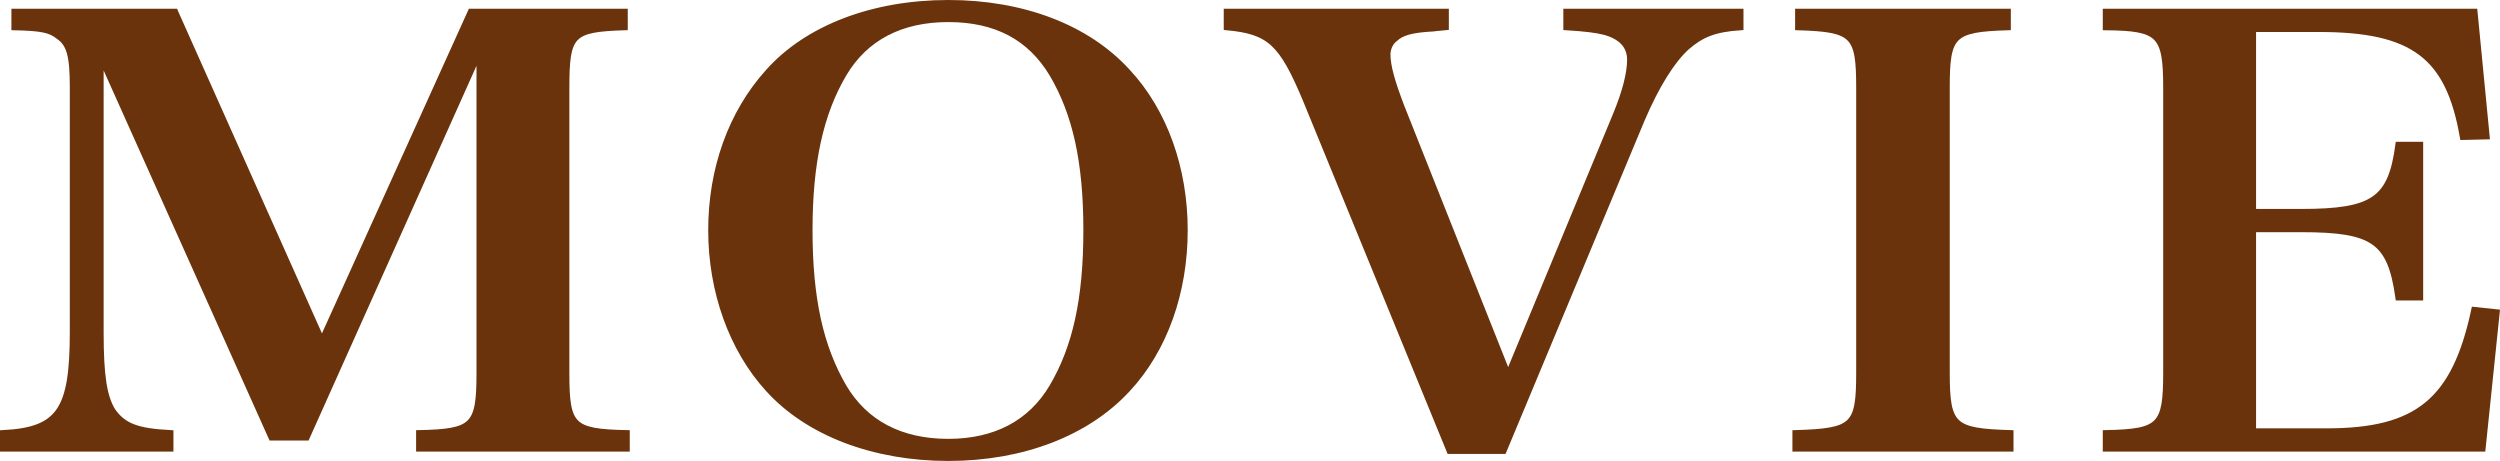 <?xml version="1.0" encoding="utf-8"?>
<!-- Generator: Adobe Illustrator 27.6.1, SVG Export Plug-In . SVG Version: 6.00 Build 0)  -->
<svg version="1.1" id="レイヤー_1" xmlns="http://www.w3.org/2000/svg" xmlns:xlink="http://www.w3.org/1999/xlink" x="0px"
	 y="0px" viewBox="0 0 154.265 28.443" style="enable-background:new 0 0 154.265 28.443;" xml:space="preserve">
<style type="text/css">
	.st0{fill:#6A330B;stroke:#6A330B;stroke-width:0.39;stroke-miterlimit:10;}
</style>
<g>
	<g>
		<path class="st0" d="M6.2,20.506c0,2.701,0.207,3.998,0.745,4.861
			c0.663,0.936,1.491,1.26,3.562,1.369v0.936H0.195v-0.936
			c3.479-0.182,4.307-1.404,4.307-6.23V5.345c0-1.945-0.207-2.666-0.911-3.133
			C3.093,1.816,2.514,1.709,0.899,1.672V0.736h9.897l9.069,20.311l9.193-20.311
			h9.483v0.936c-3.312,0.107-3.603,0.432-3.603,3.781v17.574
			c0,3.275,0.331,3.637,3.727,3.709v0.936H25.871v-0.936
			c3.354-0.072,3.727-0.434,3.727-3.709V3.148L18.914,26.988h-2.154L6.2,3.437
			V20.506z"/>
		<path class="st0" d="M47.417,4.445c2.401-2.701,6.46-4.25,11.099-4.25
			c4.597,0,8.572,1.514,11.057,4.25c2.278,2.449,3.521,5.977,3.521,9.758
			c0,3.818-1.242,7.348-3.521,9.795c-2.484,2.701-6.46,4.25-11.057,4.25
			s-8.655-1.549-11.099-4.25c-2.236-2.447-3.521-6.014-3.521-9.795
			S45.139,6.965,47.417,4.445z M52.054,23.89
			c1.325,2.232,3.521,3.385,6.461,3.385c2.898,0,5.094-1.152,6.419-3.385
			c1.449-2.449,2.111-5.438,2.111-9.688c0-4.213-0.662-7.201-2.111-9.65
			c-1.367-2.268-3.479-3.385-6.419-3.385s-5.136,1.152-6.461,3.385
			c-1.449,2.449-2.111,5.51-2.111,9.65
			C49.943,18.418,50.605,21.406,52.054,23.89z"/>
		<path class="st0" d="M80.594,6.173c-1.491-3.564-2.236-4.25-4.887-4.502V0.736h13.5v0.936
			c-0.29,0.037-0.58,0.037-0.745,0.072c-1.367,0.072-1.988,0.252-2.402,0.648
			c-0.29,0.217-0.455,0.611-0.455,0.973c0,0.719,0.29,1.729,0.869,3.24
			L93.059,23.17l6.667-16.096c0.58-1.404,0.87-2.557,0.87-3.385
			c0-0.865-0.538-1.441-1.574-1.729c-0.579-0.145-1.242-0.217-2.36-0.289V0.736
			h10.726v0.936c-1.573,0.107-2.401,0.432-3.312,1.225
			c-0.911,0.828-1.863,2.34-2.774,4.465l-8.531,20.455h-3.312L80.594,6.173z"/>
		<path class="st0" d="M110.798,26.736c3.604-0.109,3.935-0.434,3.935-3.746V5.418
			c0-3.277-0.331-3.639-3.769-3.746V0.736h12.921v0.936
			c-3.438,0.107-3.769,0.469-3.769,3.746v17.572c0,3.312,0.372,3.637,3.934,3.746
			v0.936h-13.252V26.736z"/>
		<path class="st0" d="M129.949,26.736c3.354-0.072,3.728-0.434,3.728-3.746V5.418
			c0-3.314-0.414-3.709-3.728-3.746V0.736h22.735l0.746,7.67l-1.45,0.035
			c-0.869-5.004-3.064-6.662-8.903-6.662h-4.059v11.309h2.981
			c4.473,0,5.55-0.756,6.005-4.141h1.325v9.398h-1.325
			c-0.497-3.494-1.532-4.213-6.005-4.213h-2.981v12.494h4.556
			c5.591,0,7.909-1.871,9.11-7.49l1.367,0.145l-0.87,8.391h-23.232V26.736z"/>
	</g>
</g>
</svg>
